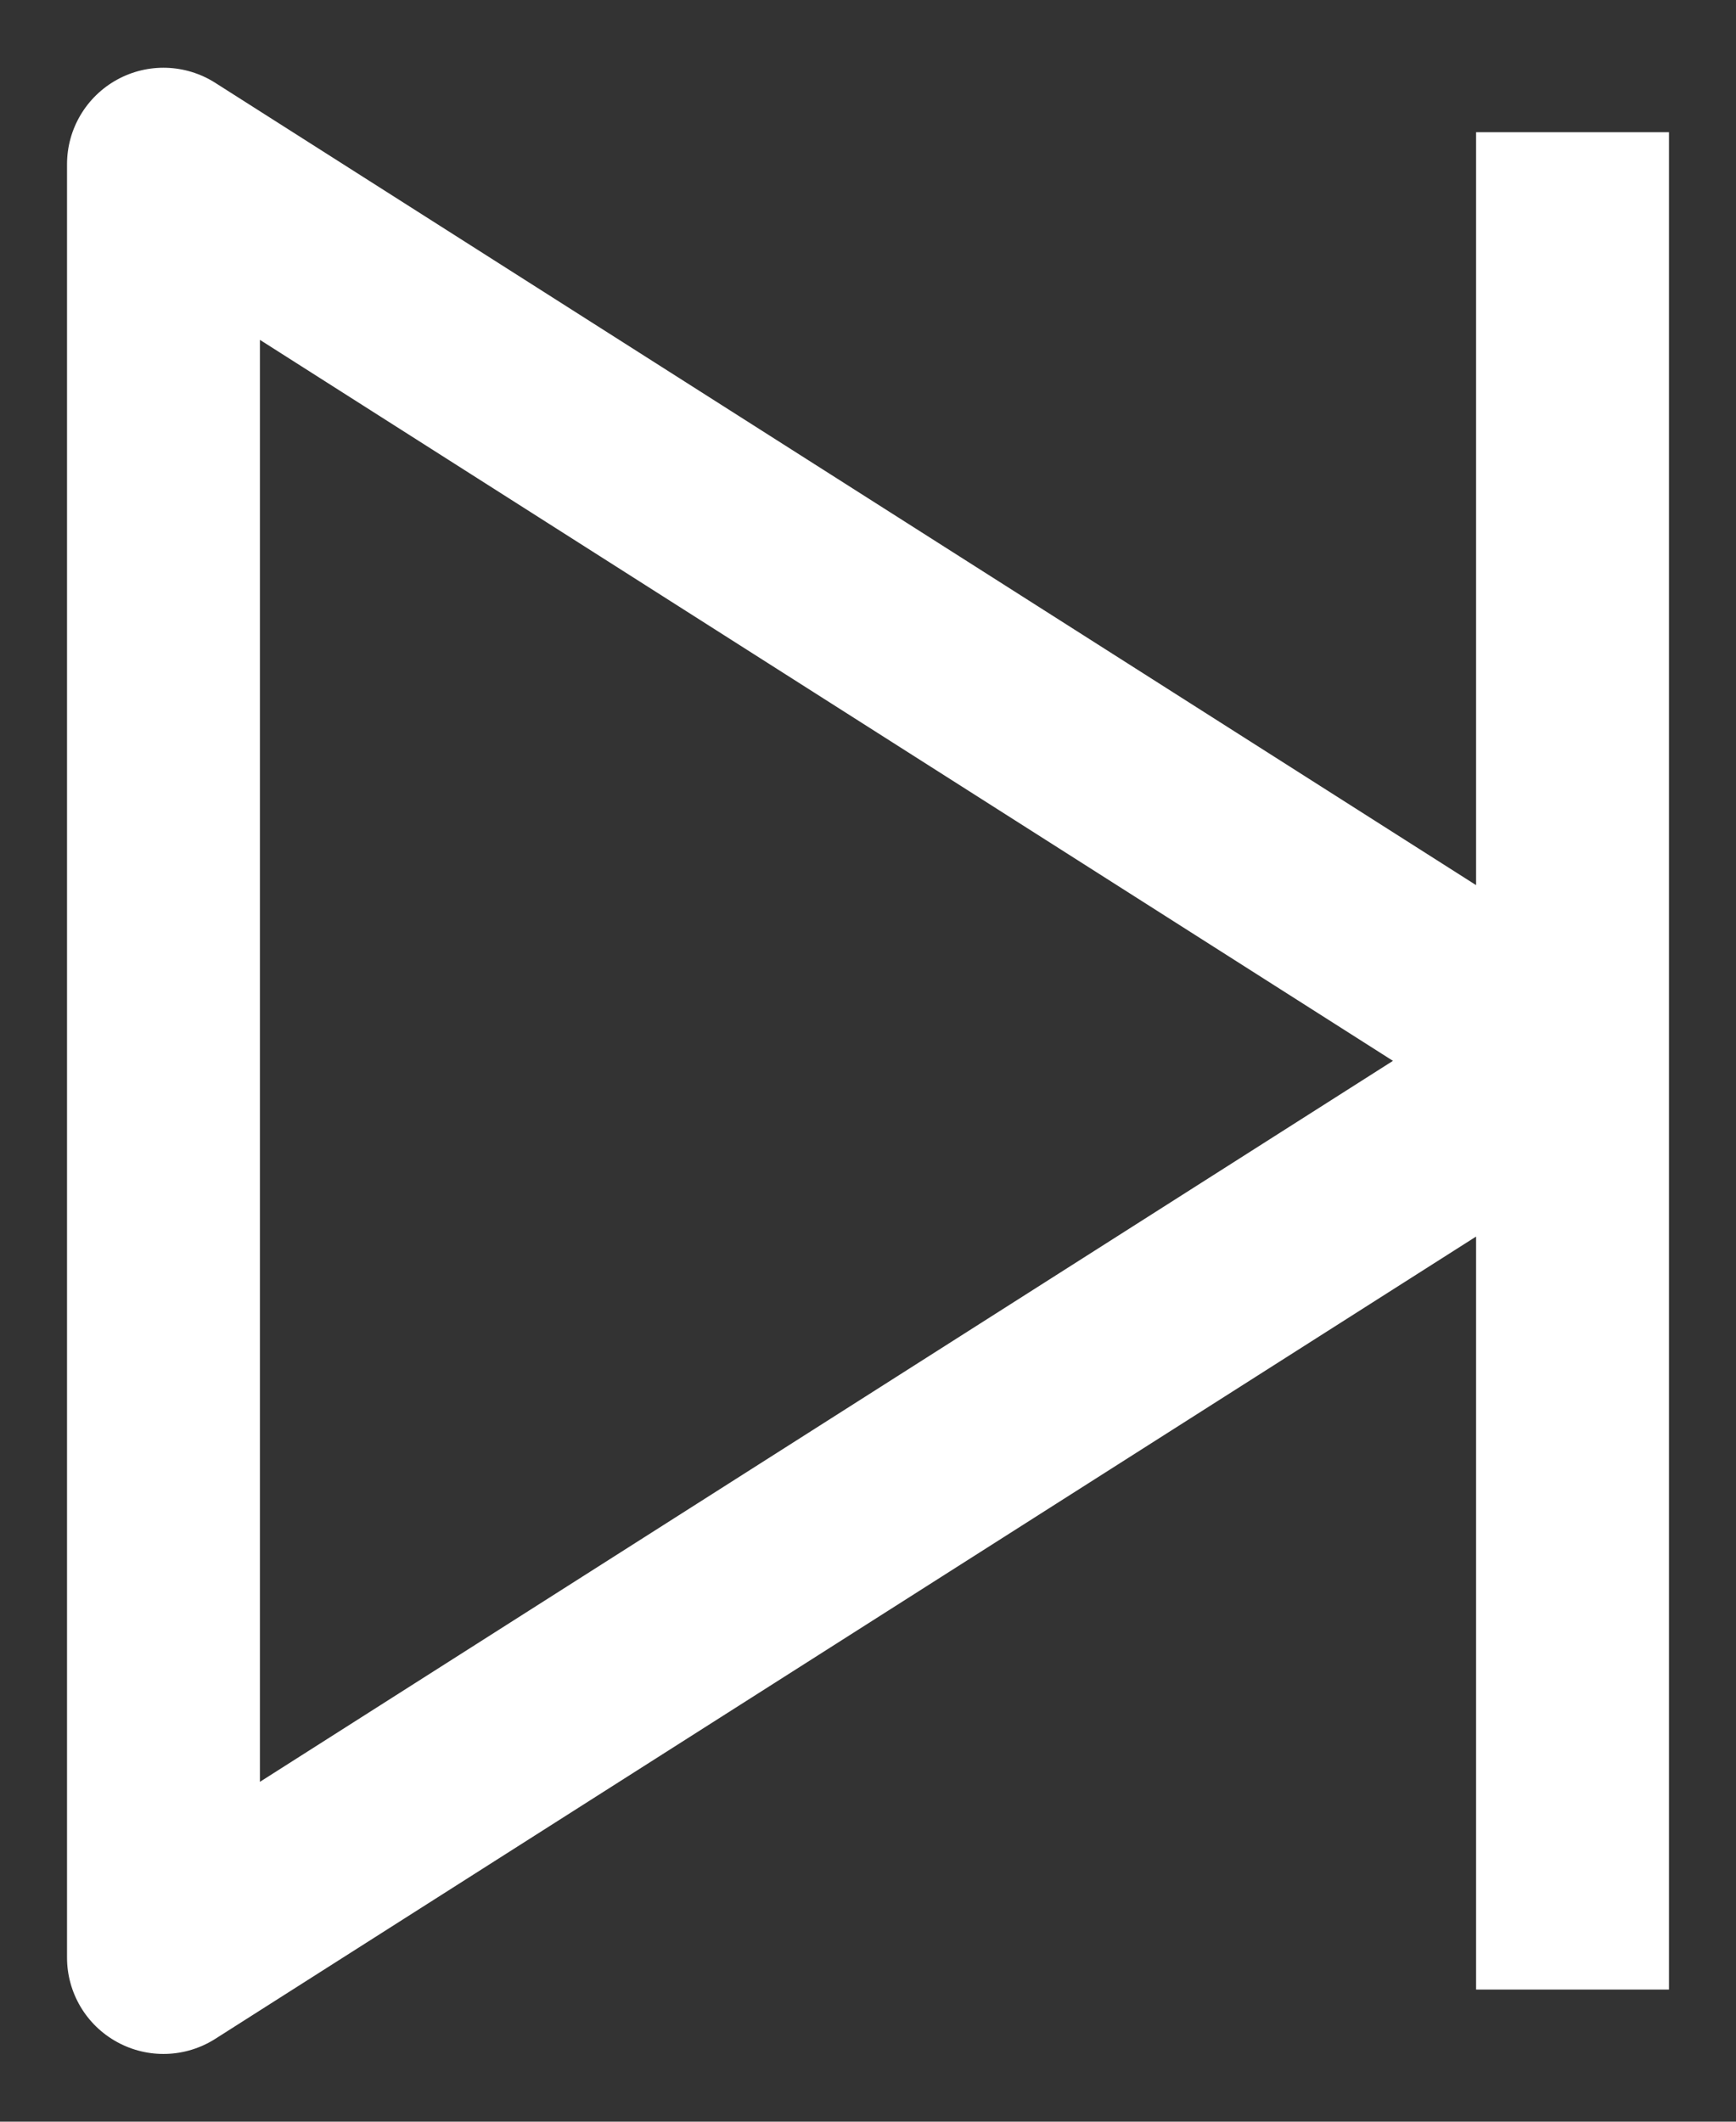 <svg width="18" height="22" viewBox="0 0 18 22" fill="none" xmlns="http://www.w3.org/2000/svg">
<rect x="0" y="0" width="18" height="22" fill="#333333" stroke="none"/>
<path fill-rule="evenodd" clip-rule="evenodd" d="M0.695 20.298C0.695 20.663 0.894 20.999 1.214 21.174C1.534 21.35 1.924 21.337 2.232 21.141L15.305 12.822L15.305 20.63L17.305 20.63L17.305 11L17.305 1.371L15.305 1.371L15.305 9.178L2.232 0.859C1.924 0.663 1.534 0.65 1.214 0.826C0.894 1.002 0.695 1.338 0.695 1.703L0.695 20.298ZM2.695 3.524L14.443 11L2.695 18.476L2.695 3.524Z" fill="white"/>
</svg>
